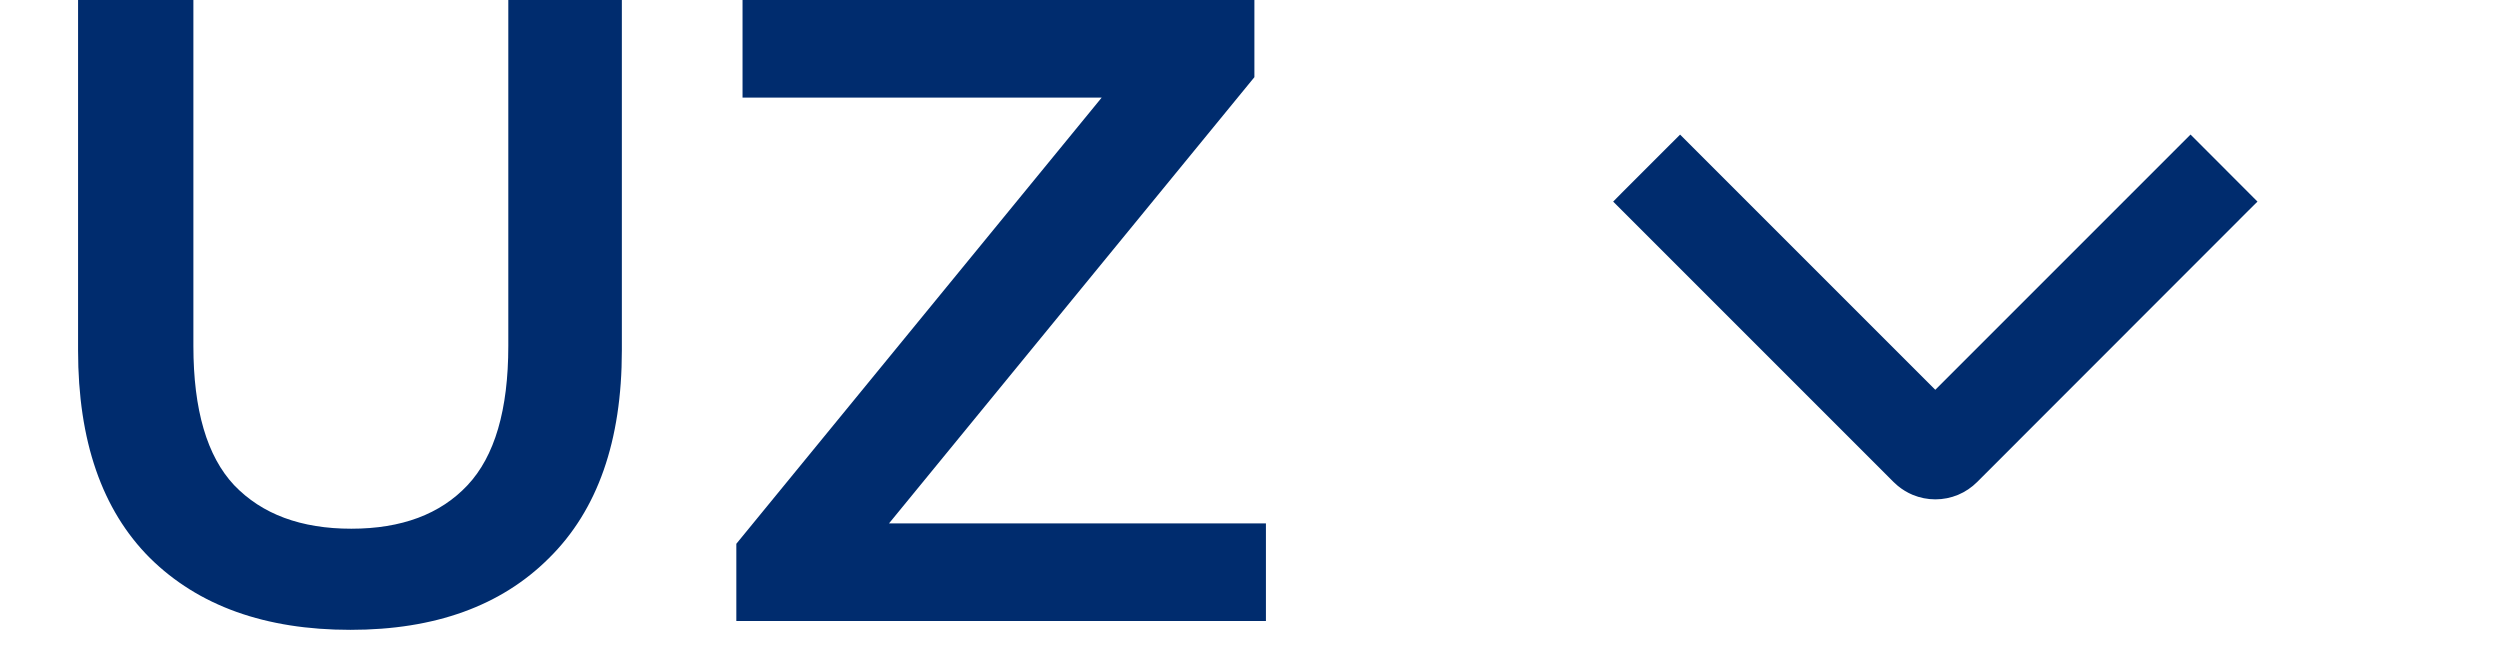 <?xml version="1.0" encoding="UTF-8"?> <svg xmlns="http://www.w3.org/2000/svg" width="62" height="16" viewBox="0 0 62 16" fill="none"><path d="M8.69 15.62C6.578 15.62 4.921 15.026 3.718 13.838C2.53 12.65 1.936 10.934 1.936 8.69V0H4.796V8.58C4.796 10.164 5.133 11.316 5.808 12.034C6.497 12.753 7.465 13.112 8.712 13.112C9.959 13.112 10.919 12.753 11.594 12.034C12.269 11.316 12.606 10.164 12.606 8.58V0H15.422V8.69C15.422 10.934 14.821 12.65 13.618 13.838C12.43 15.026 10.787 15.62 8.69 15.62ZM18.261 15.4V13.486L28.205 1.342L28.535 2.42H18.415V0H31.109V1.914L21.165 14.058L20.813 12.98H31.395V15.4H18.261Z" fill="#002C6E"></path><g clip-path="url(#clip0_2001_323)"><path d="M40.323 4.893L41.56 3.656L41.666 3.55L47.995 9.879L54.325 3.549L54.431 3.655L55.667 4.893L55.773 4.999L55.667 5.104L48.928 11.847C48.806 11.969 48.661 12.067 48.501 12.134C48.341 12.2 48.17 12.234 47.997 12.234C47.824 12.234 47.653 12.2 47.493 12.134C47.373 12.084 47.262 12.016 47.162 11.934L47.066 11.847L40.323 5.104L40.218 4.999L40.323 4.893Z" fill="#002C6E" stroke="#002C6E" stroke-width="0.3"></path></g><defs><clipPath id="clip0_2001_323"><rect width="14" height="28" fill="white" transform="matrix(0 1 -1 0 62 0.9)"></rect></clipPath></defs></svg> 